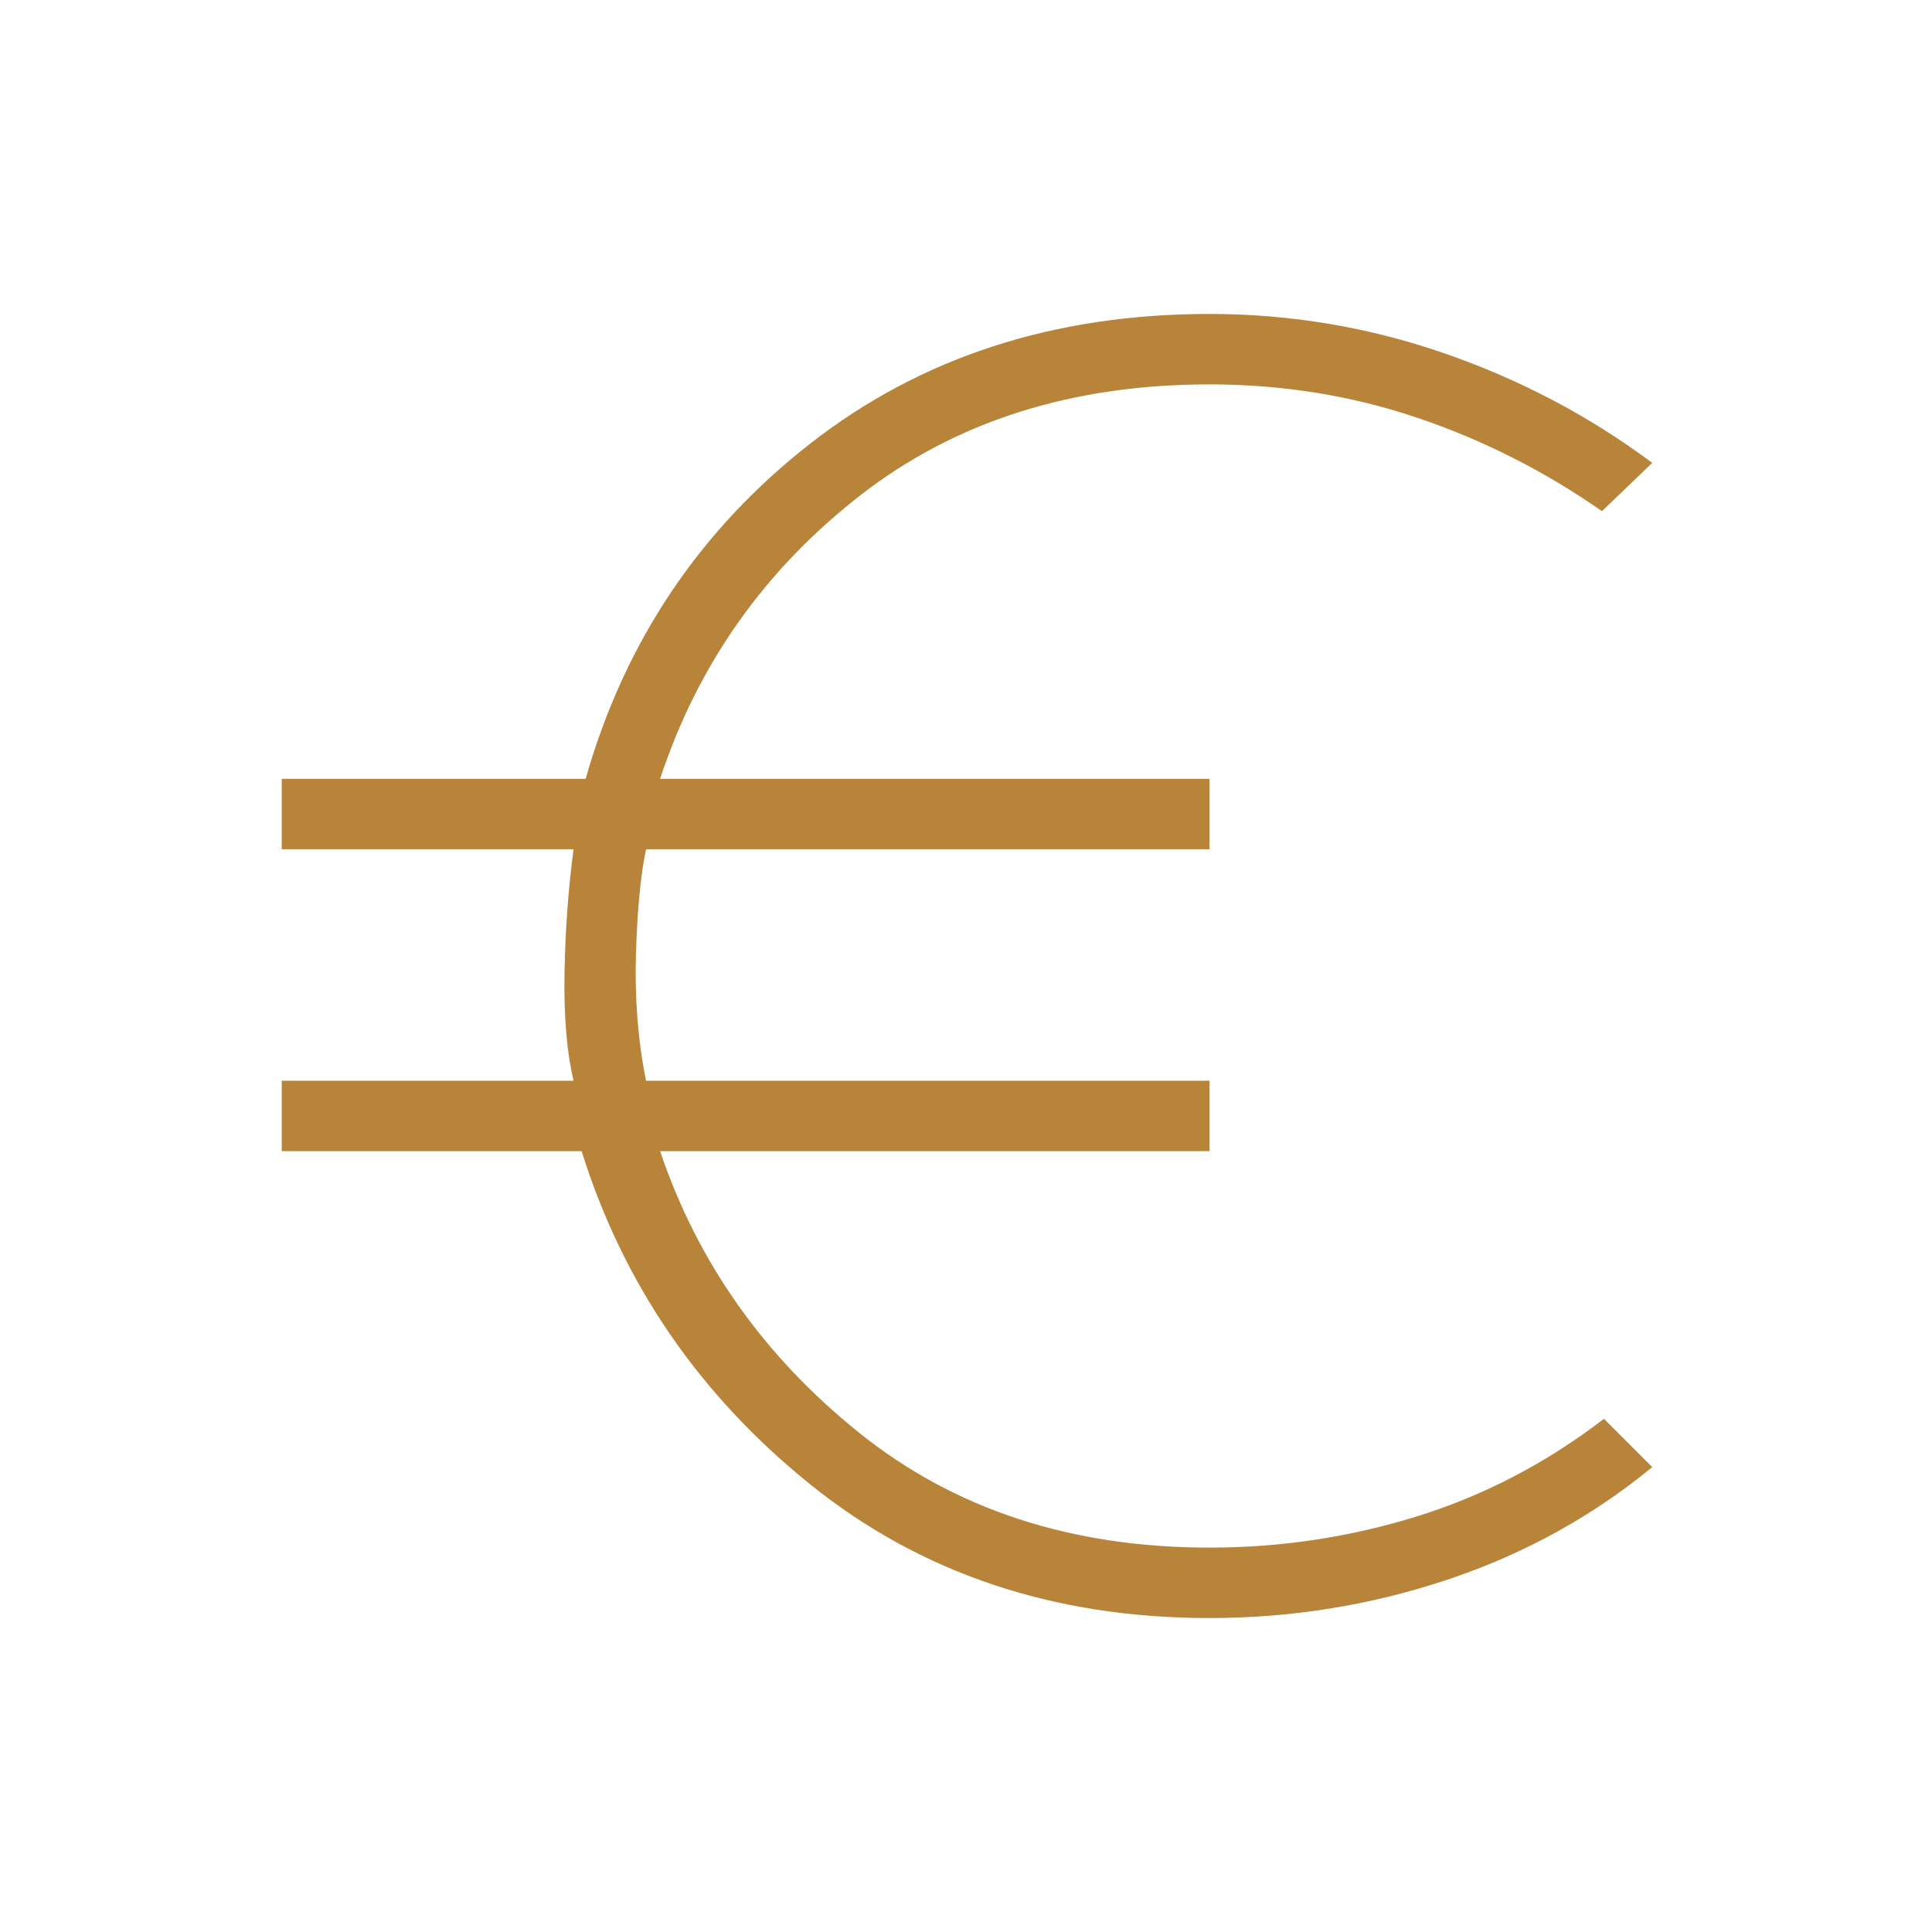 <?xml version="1.0" encoding="UTF-8"?> <svg xmlns="http://www.w3.org/2000/svg" width="48" height="48" viewBox="0 0 48 48" fill="none"><path d="M30.05 40.2C26.183 40.2 22.875 39.092 20.125 36.875C17.375 34.658 15.483 31.9 14.45 28.6H7V26.85H14.25C14.083 26.15 14.008 25.267 14.025 24.2C14.042 23.133 14.117 22.1 14.25 21.1H7V19.35H14.55C15.517 15.95 17.375 13.175 20.125 11.025C22.875 8.875 26.183 7.8 30.05 7.8C32.05 7.8 33.992 8.125 35.875 8.775C37.758 9.425 39.483 10.333 41.05 11.5L39.8 12.7C38.367 11.7 36.833 10.925 35.2 10.375C33.567 9.825 31.85 9.55 30.05 9.55C26.617 9.55 23.717 10.475 21.35 12.325C18.983 14.175 17.333 16.517 16.4 19.35H30.05V21.1H16.05C15.917 21.733 15.833 22.6 15.8 23.7C15.767 24.8 15.85 25.85 16.05 26.85H30.05V28.6H16.4C17.333 31.367 18.983 33.7 21.35 35.6C23.717 37.5 26.617 38.45 30.05 38.45C31.817 38.45 33.533 38.192 35.2 37.675C36.867 37.158 38.417 36.35 39.85 35.25L41.05 36.45C39.55 37.683 37.85 38.617 35.95 39.25C34.05 39.883 32.083 40.2 30.05 40.2Z" fill="#B88439"></path></svg> 